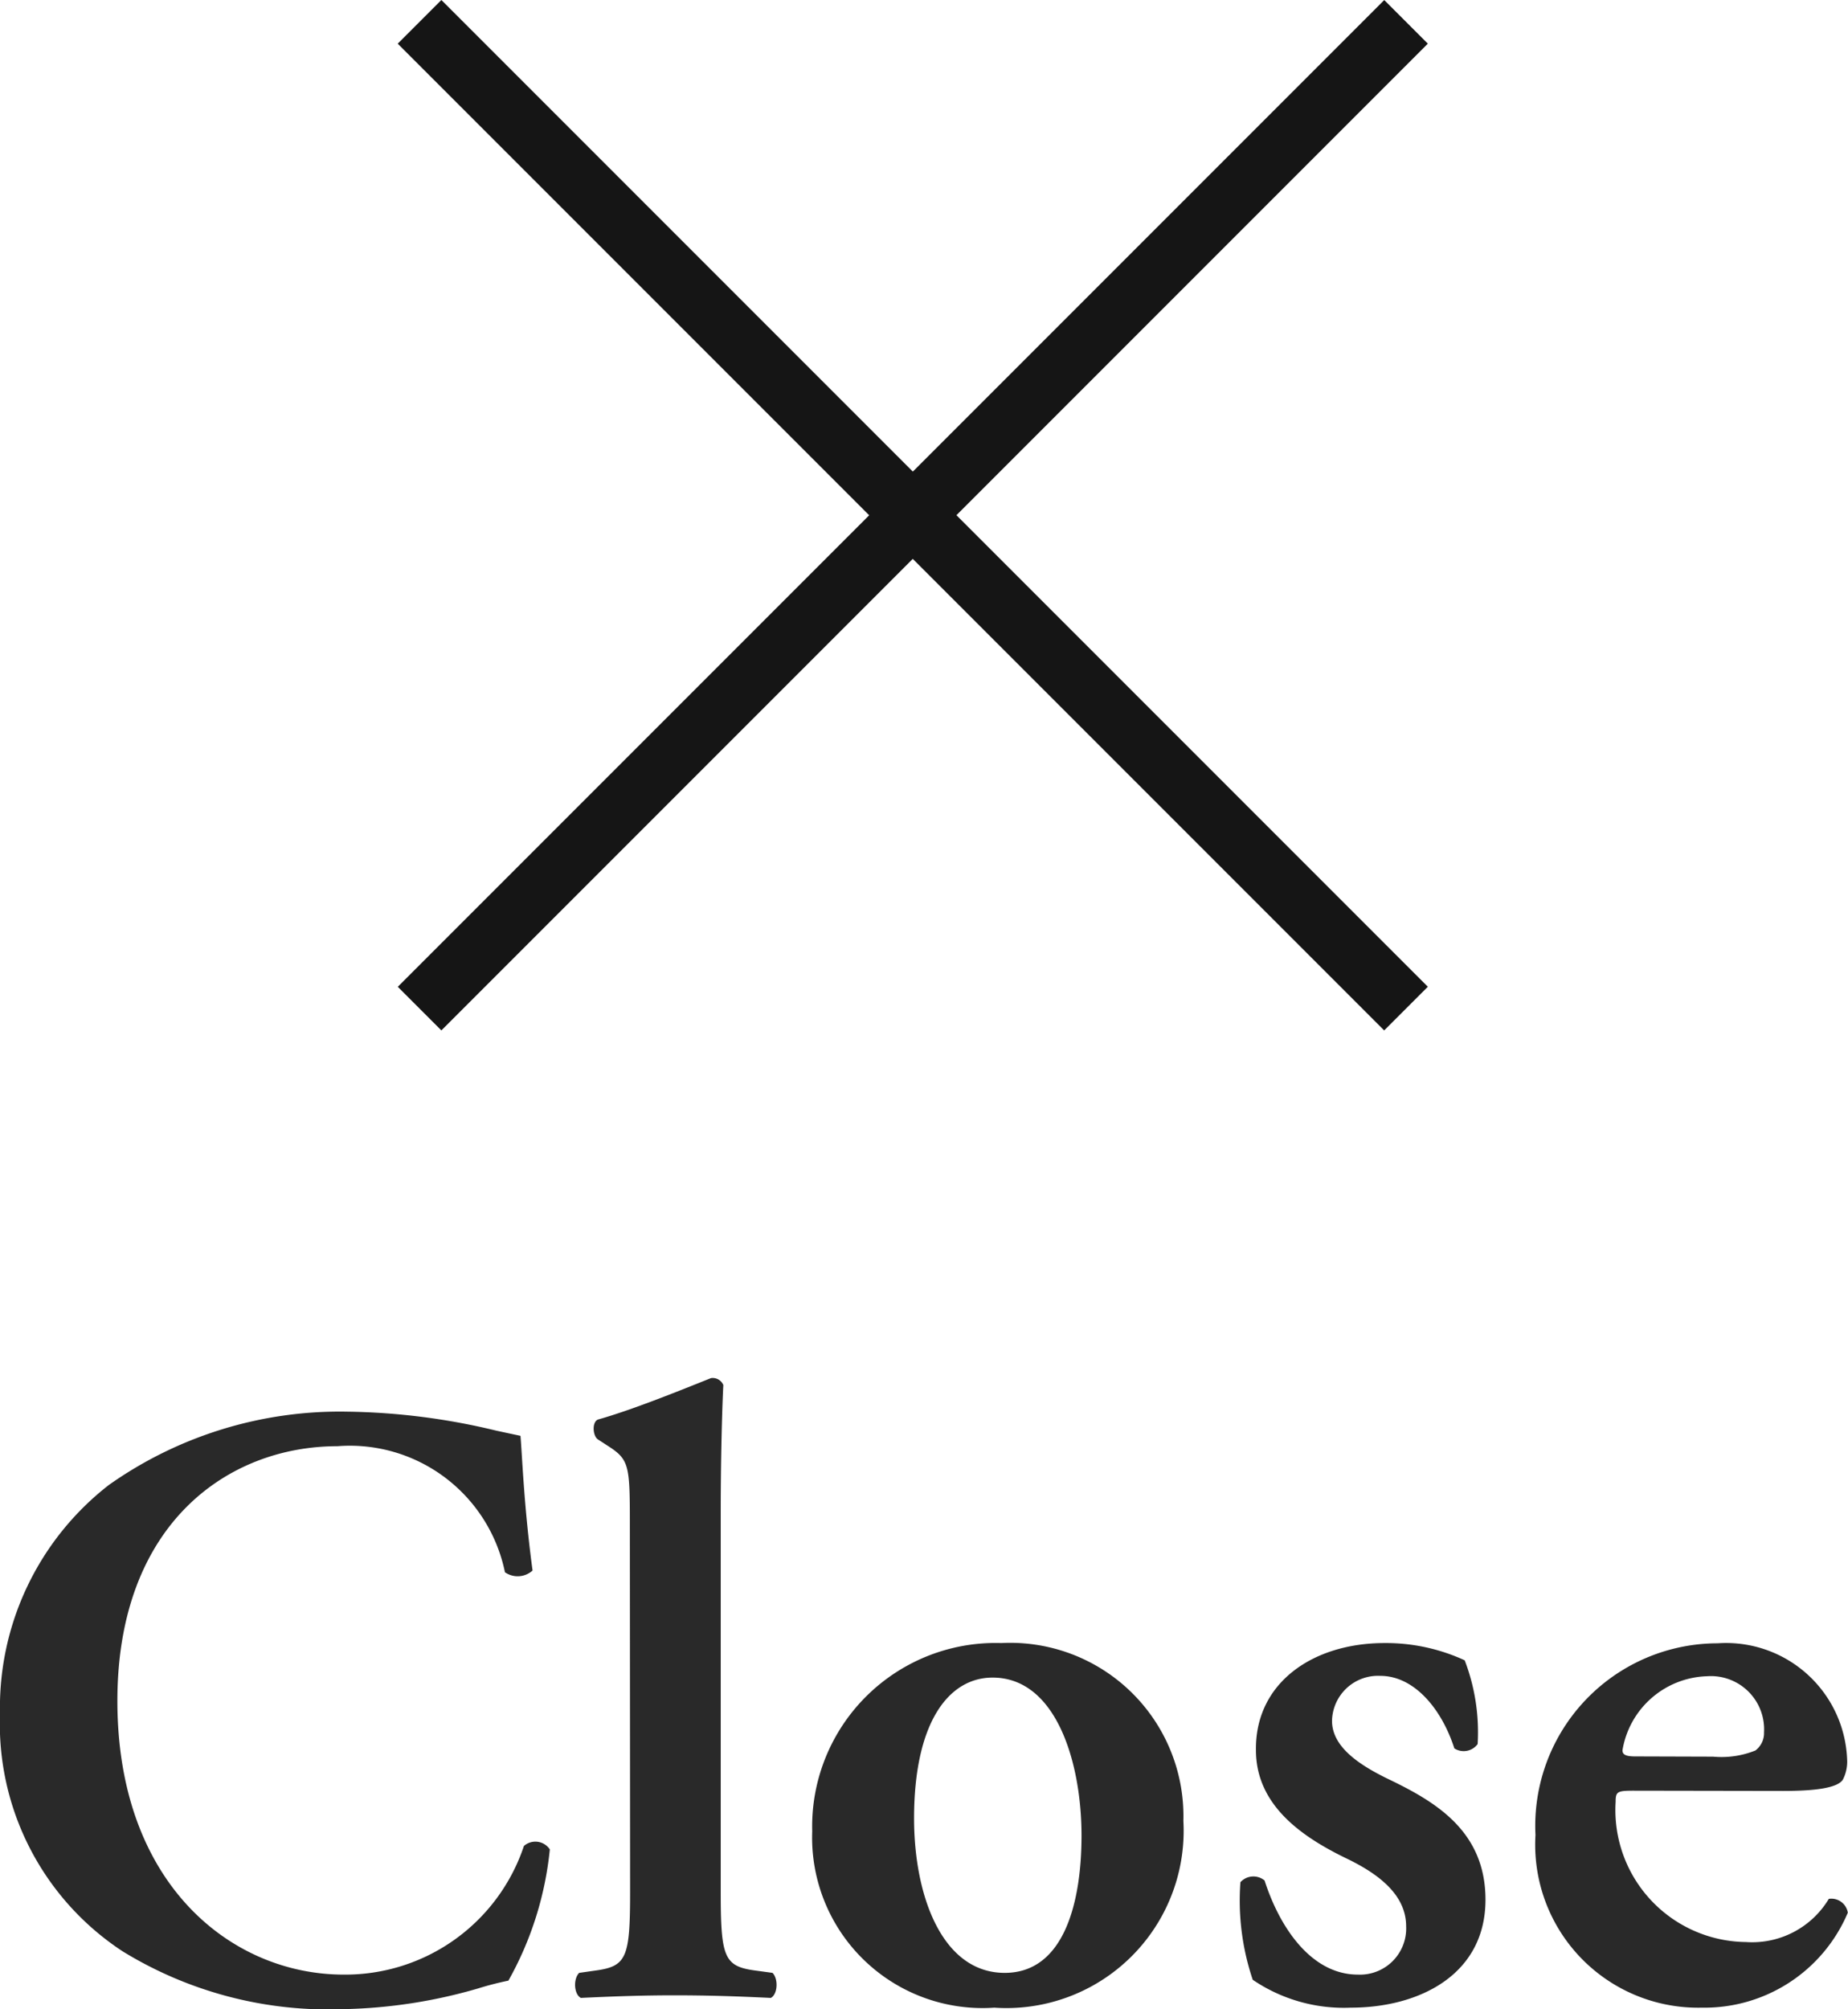 <svg xmlns="http://www.w3.org/2000/svg" width="29.974" height="32.578" viewBox="0 0 29.974 32.578">
  <g id="グループ_4397" data-name="グループ 4397" transform="translate(-0.195 0.354)">
    <path id="パス_11931" data-name="パス 11931" d="M-6.363-9.072l-.392-.084a10.8,10.8,0,0,0-2.422-.308,6.49,6.49,0,0,0-3.864,1.19,4.57,4.57,0,0,0-1.764,3.71,4.409,4.409,0,0,0,1.988,3.85A6.375,6.375,0,0,0-9.233.224,8.342,8.342,0,0,0-7.049-.112a5.008,5.008,0,0,1,.49-.126,5.435,5.435,0,0,0,.672-2.128.281.281,0,0,0-.42-.056A3.054,3.054,0,0,1-9.233-.336c-1.806,0-3.668-1.456-3.668-4.438,0-2.87,1.792-4.13,3.57-4.13A2.568,2.568,0,0,1-6.615-6.86a.36.36,0,0,0,.448-.028C-6.307-7.924-6.335-8.75-6.363-9.072Zm1.778,7.406c0,1.036-.056,1.19-.532,1.26l-.294.042c-.1.1-.084.35.028.406C-4.809.014-4.333,0-3.871,0c.518,0,.994.014,1.568.042.112-.056.126-.308.028-.406l-.308-.042c-.476-.07-.532-.224-.532-1.26v-6.2c0-.6.014-1.47.042-2.03a.187.187,0,0,0-.2-.112c-.56.224-1.288.518-1.834.672-.1.042-.084.266,0,.322l.154.1c.35.224.364.308.364,1.246Zm6.02-4.046A2.975,2.975,0,0,0-1.631-2.66,2.765,2.765,0,0,0,1.323.2,2.874,2.874,0,0,0,4.389-2.828,2.81,2.81,0,0,0,1.435-5.712ZM.021-2.87c0-1.554.56-2.282,1.274-2.282,1.036,0,1.442,1.386,1.442,2.562,0,1.078-.28,2.226-1.246,2.226C.483-.364.021-1.6.021-2.87ZM7.105.2c1.106,0,2.184-.532,2.184-1.75,0-1.106-.8-1.582-1.554-1.946C7.2-3.752,6.8-4.046,6.8-4.452a.746.746,0,0,1,.784-.728c.546,0,.994.532,1.2,1.176a.281.281,0,0,0,.378-.07,3.26,3.26,0,0,0-.21-1.358,3.048,3.048,0,0,0-1.3-.28c-1.162,0-2.1.644-2.086,1.736,0,.9.756,1.414,1.484,1.764.49.238.952.574.952,1.092a.749.749,0,0,1-.784.784c-.742,0-1.26-.742-1.512-1.526a.284.284,0,0,0-.392.028,4.024,4.024,0,0,0,.2,1.582A2.628,2.628,0,0,0,7.105.2Zm7.014-3.514c.56,0,.882-.056.966-.182a.638.638,0,0,0,.07-.322,1.964,1.964,0,0,0-2.1-1.89A2.96,2.96,0,0,0,10.1-2.6,2.643,2.643,0,0,0,12.8.2a2.523,2.523,0,0,0,2.366-1.54.27.27,0,0,0-.308-.224,1.451,1.451,0,0,1-1.344.7A2.141,2.141,0,0,1,11.4-3.136c0-.168.028-.182.294-.182Zm-2.408-.56c-.168,0-.2-.042-.2-.1a1.435,1.435,0,0,1,1.372-1.2.863.863,0,0,1,.924.91.352.352,0,0,1-.14.294,1.473,1.473,0,0,1-.686.1Z" transform="translate(15 32)" fill="#292929"/>
    <g id="グループ_3525" data-name="グループ 3525" transform="translate(7)">
      <path id="線_103" data-name="線 103" d="M.354,16.354l-.707-.707,16-16,.707.707Z" fill="#151515"/>
      <path id="線_104" data-name="線 104" d="M15.646,16.354l-16-16L.354-.354l16,16Z" fill="#151515"/>
    </g>
  </g>
</svg>
